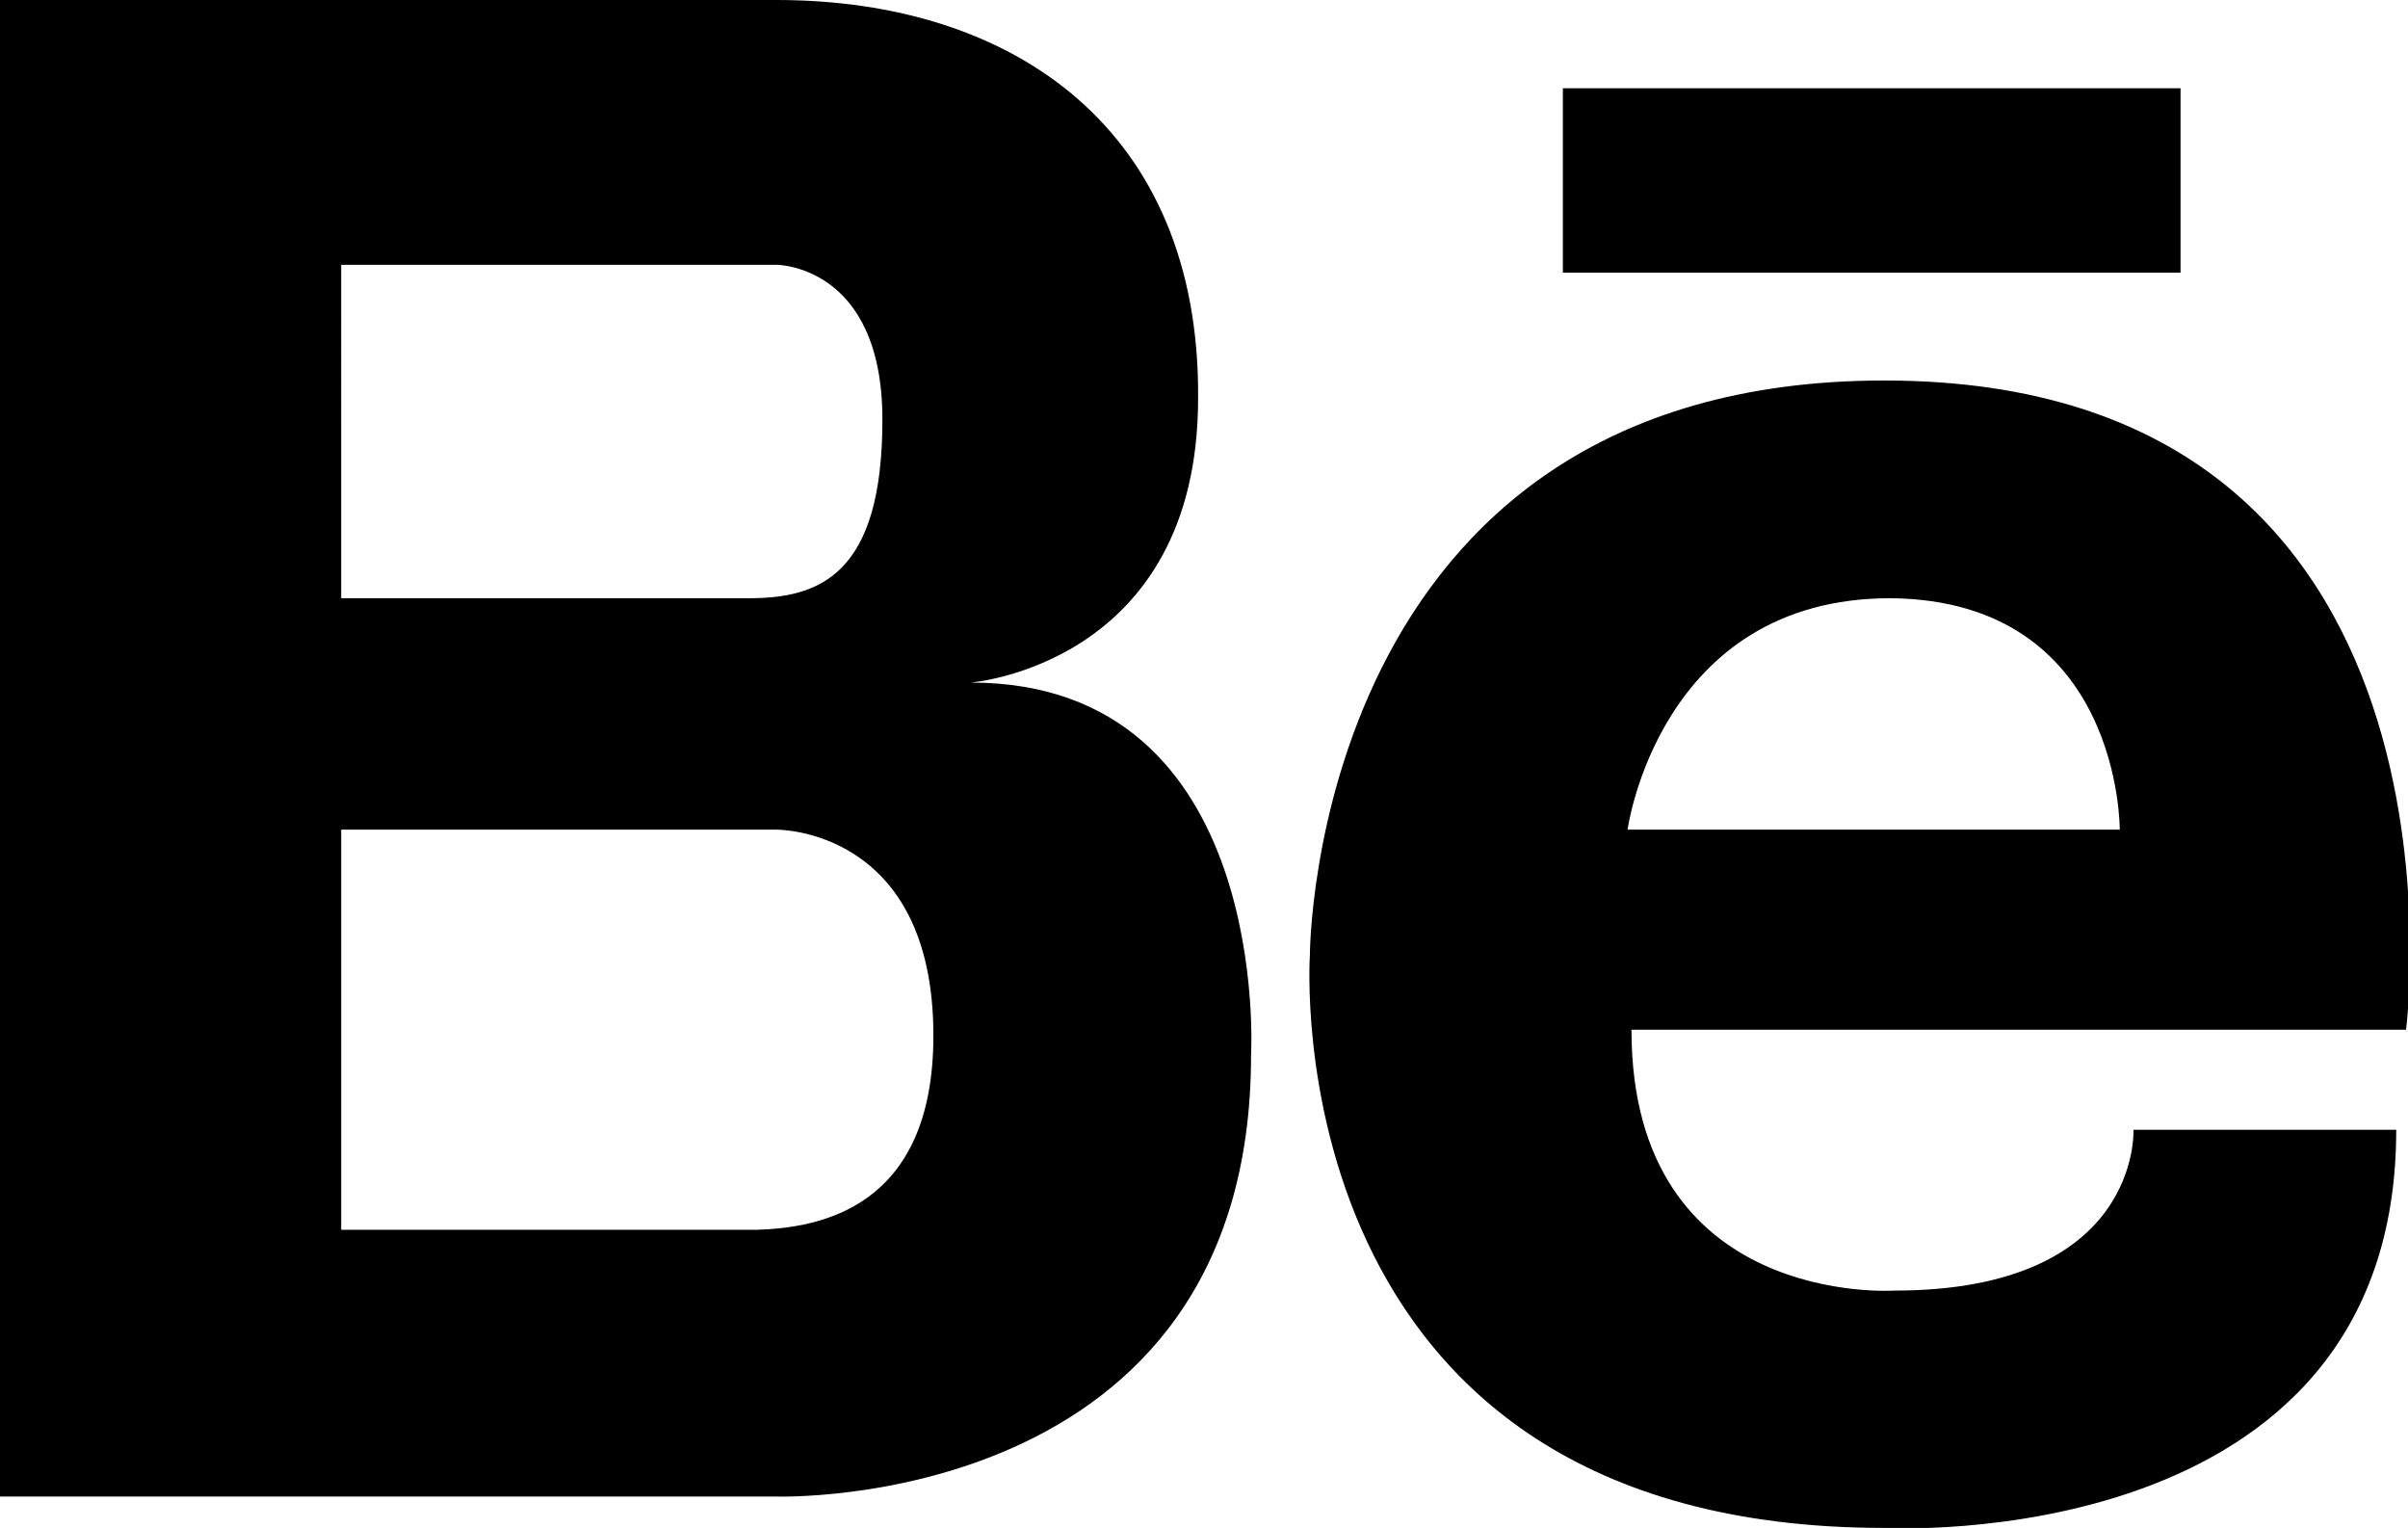 <?xml version="1.0" encoding="utf-8"?>
<!-- Generator: Adobe Illustrator 19.0.0, SVG Export Plug-In . SVG Version: 6.00 Build 0)  -->
<svg version="1.1" id="Layer_1" xmlns="http://www.w3.org/2000/svg" xmlns:xlink="http://www.w3.org/1999/xlink" x="0px" y="0px"
	 viewBox="-406 358.1 122.8 77.9" style="enable-background:new -406 358.1 122.8 77.9;" xml:space="preserve">
<g>
	<path d="M-356.5,392.9c0,0,11.6-0.9,11.6-14.5c0.1-13.7-9.4-20.3-21.5-20.3h-22.2h-0.7h-16.8v76.3h16.8h0.7h22.2
		c0,0,24.2,0.8,24.2-22.5C-342.2,411.9-341.1,392.9-356.5,392.9z M-388.6,371.6h19.3h2.9c0,0,5.4,0,5.4,7.9s-3.2,9.1-6.8,9.1h-20.8
		V371.6z M-367.4,420.8h-21.2v-20.4h22.2c0,0,8-0.1,8,10.5C-358.4,419.7-364.2,420.7-367.4,420.8z"/>
	<g>
		<path d="M-309.9,377.5c-29.3,0-29.3,29.3-29.3,29.3s-2,29.2,29.3,29.2c0,0,26.1,1.5,26.1-20.3h-13.4c0,0,0.4,8.2-12.2,8.2
			c0,0-13.4,0.9-13.4-13.3h39.5C-283.3,410.6-279,377.5-309.9,377.5z M-297.9,400.4H-323c0,0,1.6-11.8,13.4-11.8
			C-297.8,388.7-297.9,400.4-297.9,400.4z"/>
		<rect x="-326.3" y="362.6" width="31.5" height="9.4"/>
	</g>
</g>
</svg>
